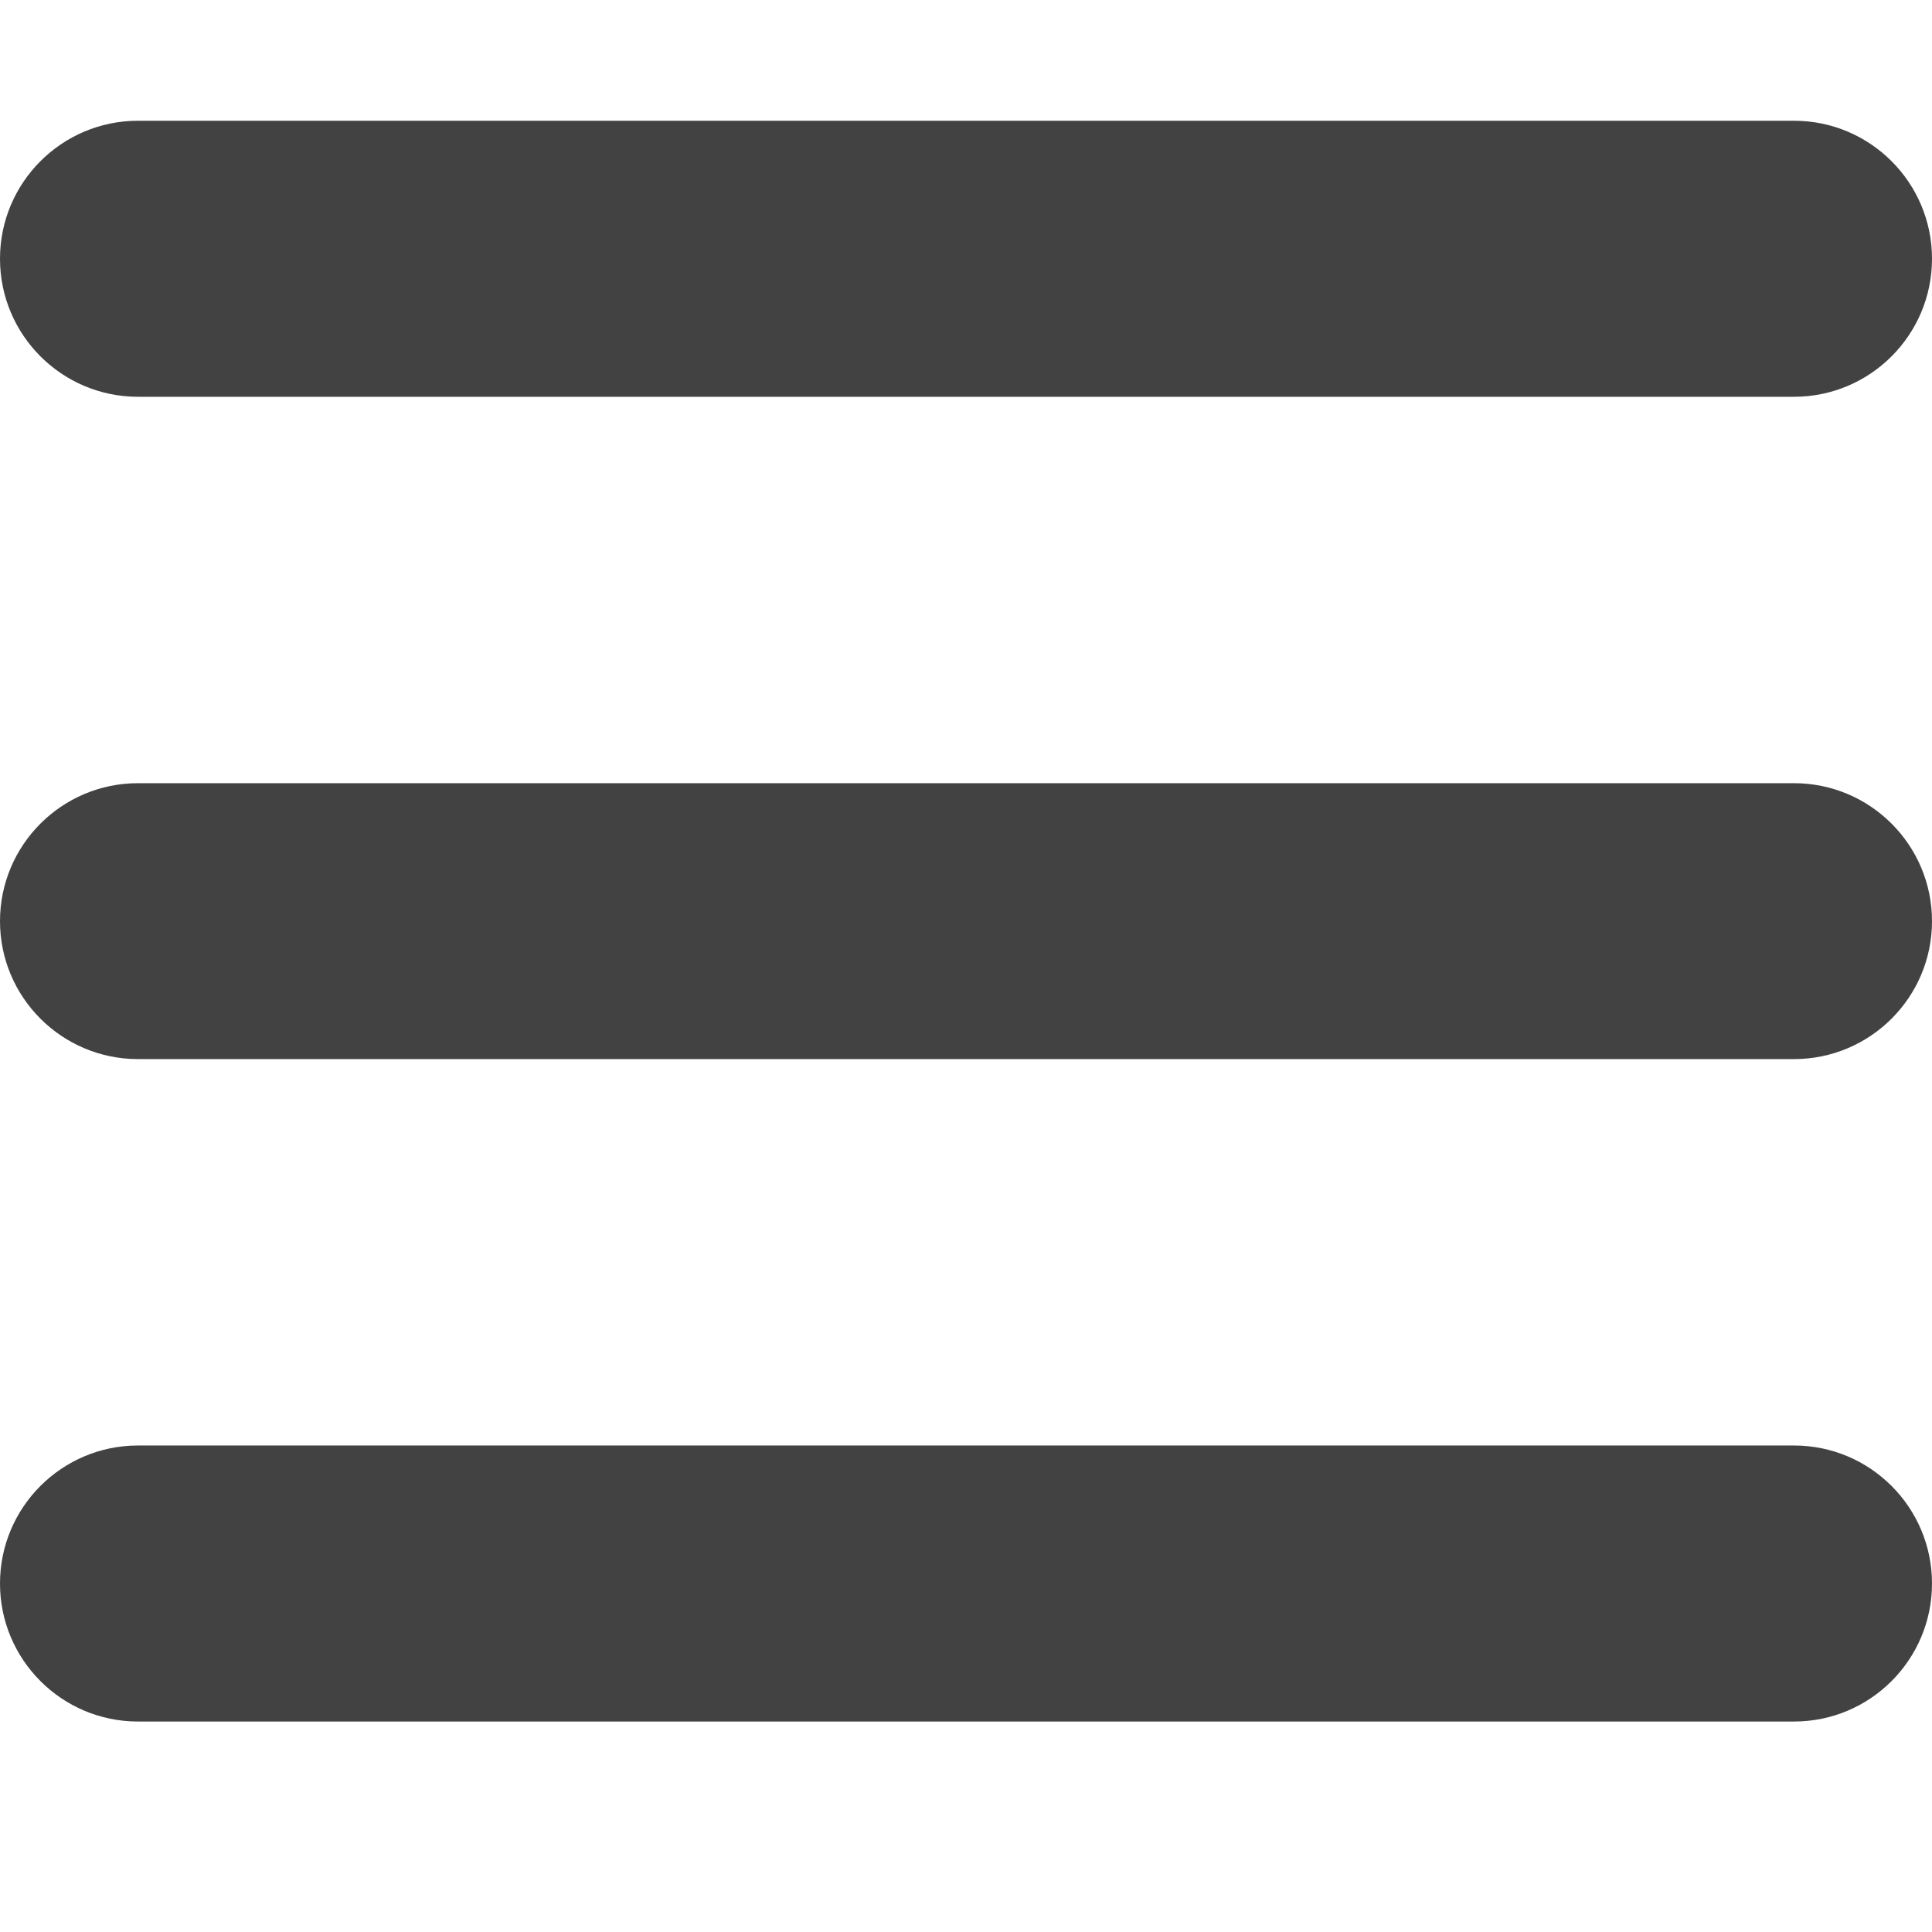 <svg width="16" height="16" viewBox="0 0 16 16" fill="none" xmlns="http://www.w3.org/2000/svg">
<path d="M14.857 3.286H1.143C0.512 3.286 0 2.774 0 2.143C0 1.512 0.512 1 1.143 1H14.857C15.488 1 16 1.512 16 2.143C16 2.774 15.488 3.286 14.857 3.286ZM14.857 6.486H1.143C0.512 6.486 0 6.998 0 7.629C0 8.259 0.512 8.771 1.143 8.771H14.857C15.488 8.771 16 8.259 16 7.629C16 6.998 15.488 6.486 14.857 6.486ZM14.857 11.971H1.143C0.512 11.971 0 12.483 0 13.114C0 13.745 0.512 14.257 1.143 14.257H14.857C15.488 14.257 16 13.745 16 13.114C16 12.483 15.488 11.971 14.857 11.971Z" fill="#424242"/>
</svg>
